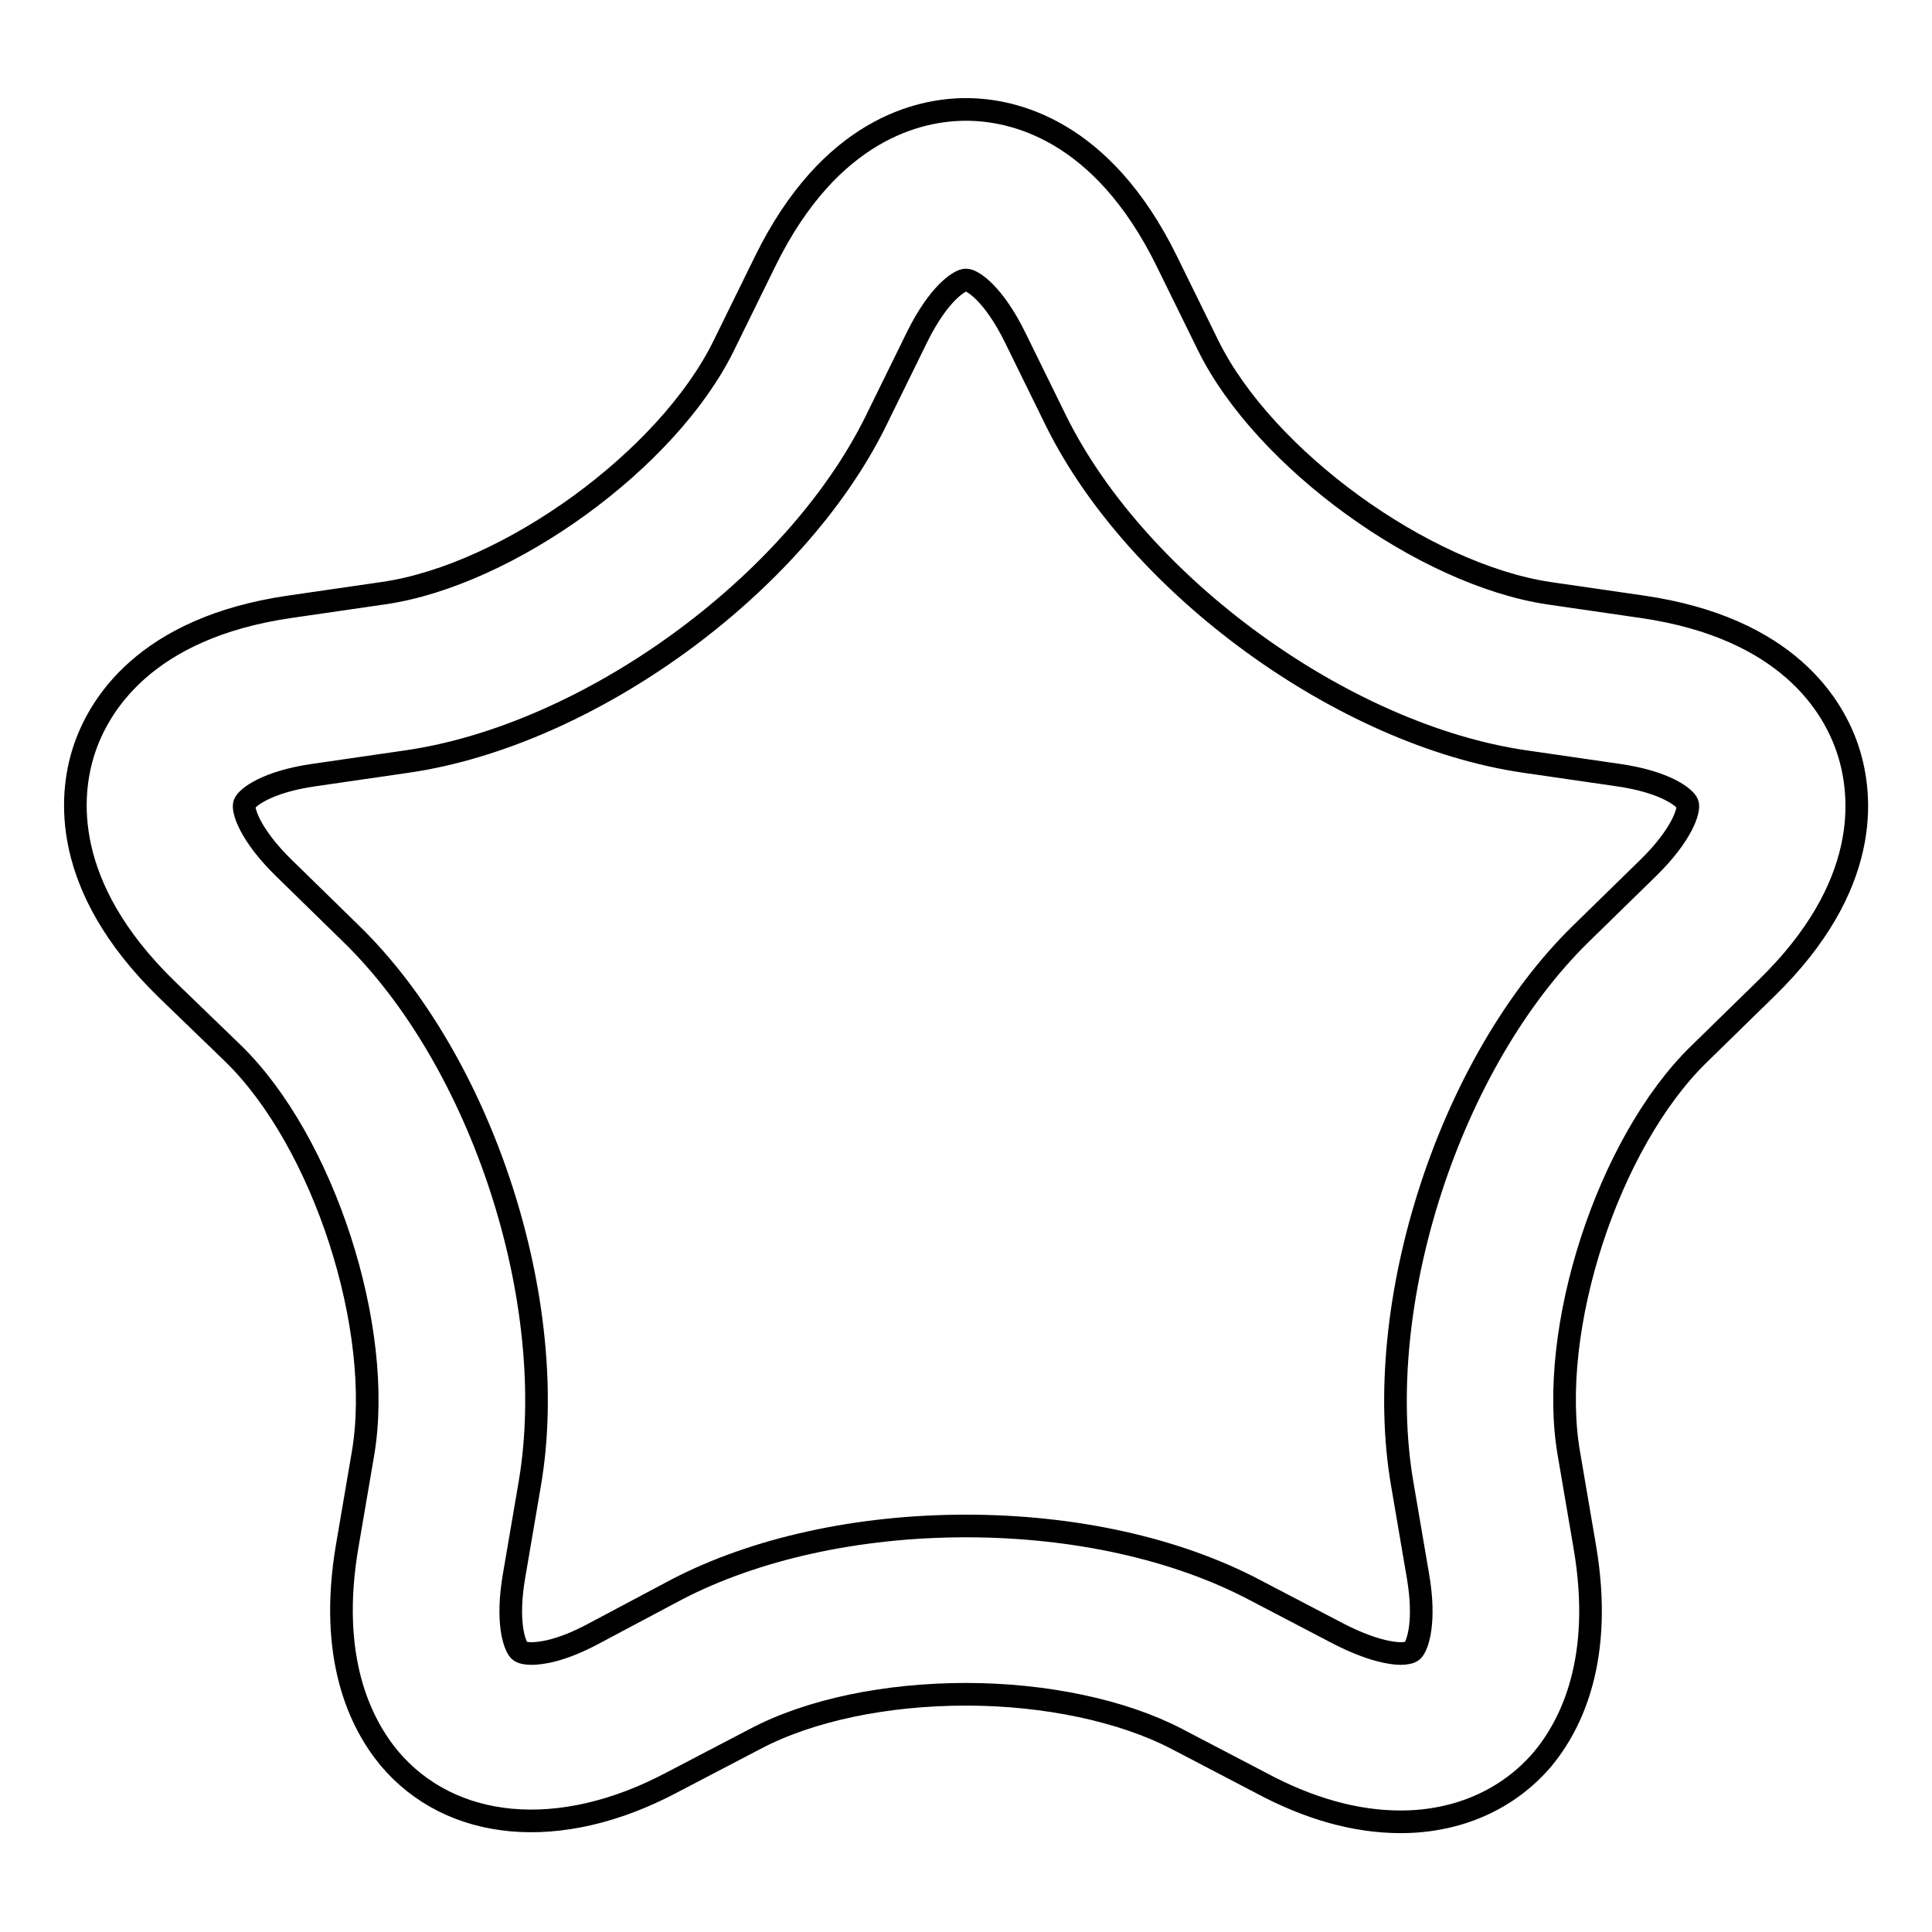 <?xml version="1.0" encoding="utf-8"?>
<!-- Svg Vector Icons : http://www.onlinewebfonts.com/icon -->
<!DOCTYPE svg PUBLIC "-//W3C//DTD SVG 1.1//EN" "http://www.w3.org/Graphics/SVG/1.1/DTD/svg11.dtd">
<svg version="1.1" xmlns="http://www.w3.org/2000/svg" xmlns:xlink="http://www.w3.org/1999/xlink" x="0px" y="0px" viewBox="0 0 256 256" enable-background="new 0 0 256 256" xml:space="preserve">
<g><g><path stroke-width="3" fill-opacity="0" stroke="#000000"  d="M185.6,241.4c-5.9,0-12.1-1.7-18.6-5.2l-11.1-5.8c-7.1-3.7-17.3-5.9-27.9-5.9s-20.7,2.1-27.9,5.9l-11.1,5.8c-14.9,7.9-29.3,6.4-37.4-3.2c-3.9-4.7-8.1-13.4-5.6-28.1l2.1-12.3c2.8-16.5-5.2-41.3-17.2-53L22,131C8.1,117.4,9.2,105.4,11.1,99.5c1.9-5.9,8-16.3,27.3-19.1l12.4-1.8c16.6-2.4,37.7-17.7,45.1-32.8l5.5-11.2c8.6-17.5,20.4-20.1,26.6-20.1c6.2,0,18,2.6,26.6,20.1l5.5,11.2c7.4,15,28.5,30.3,45.1,32.8l12.4,1.8c19.3,2.8,25.4,13.2,27.3,19.1s3.1,17.9-10.9,31.5l-8.9,8.7c-12,11.7-20.1,36.5-17.2,53L210,205c2.5,14.7-1.7,23.4-5.6,28.1C199.8,238.5,193.1,241.4,185.6,241.4 M128,202.2c14.3,0,27.9,3,38.3,8.5l11.1,5.8c4.3,2.2,7,2.6,8.2,2.6c0.6,0,1.3-0.1,1.6-0.4c0.7-0.8,1.7-3.9,0.7-9.8l-2.1-12.3c-4.1-23.9,6.3-55.9,23.7-72.9l8.9-8.7c4.5-4.4,5.5-7.7,5.2-8.5c-0.3-0.8-2.9-2.9-9.2-3.8l-12.4-1.8c-24-3.5-51.2-23.3-62-45l-5.5-11.2c-2.8-5.7-5.6-7.6-6.5-7.6c-0.9,0-3.7,1.9-6.5,7.6l-5.5,11.2c-10.8,21.8-38,41.5-62,45l-12.4,1.8c-6.3,0.9-8.9,3-9.2,3.8c-0.3,0.8,0.7,4.1,5.2,8.5l8.9,8.7c17.4,16.9,27.8,48.9,23.7,72.9l-2.1,12.3c-1,5.9,0,9,0.7,9.8c0.3,0.3,1,0.4,1.6,0.4c1.2,0,3.9-0.3,8.2-2.6l11.1-5.9C100.1,205.2,113.7,202.2,128,202.2"/></g></g>
</svg>